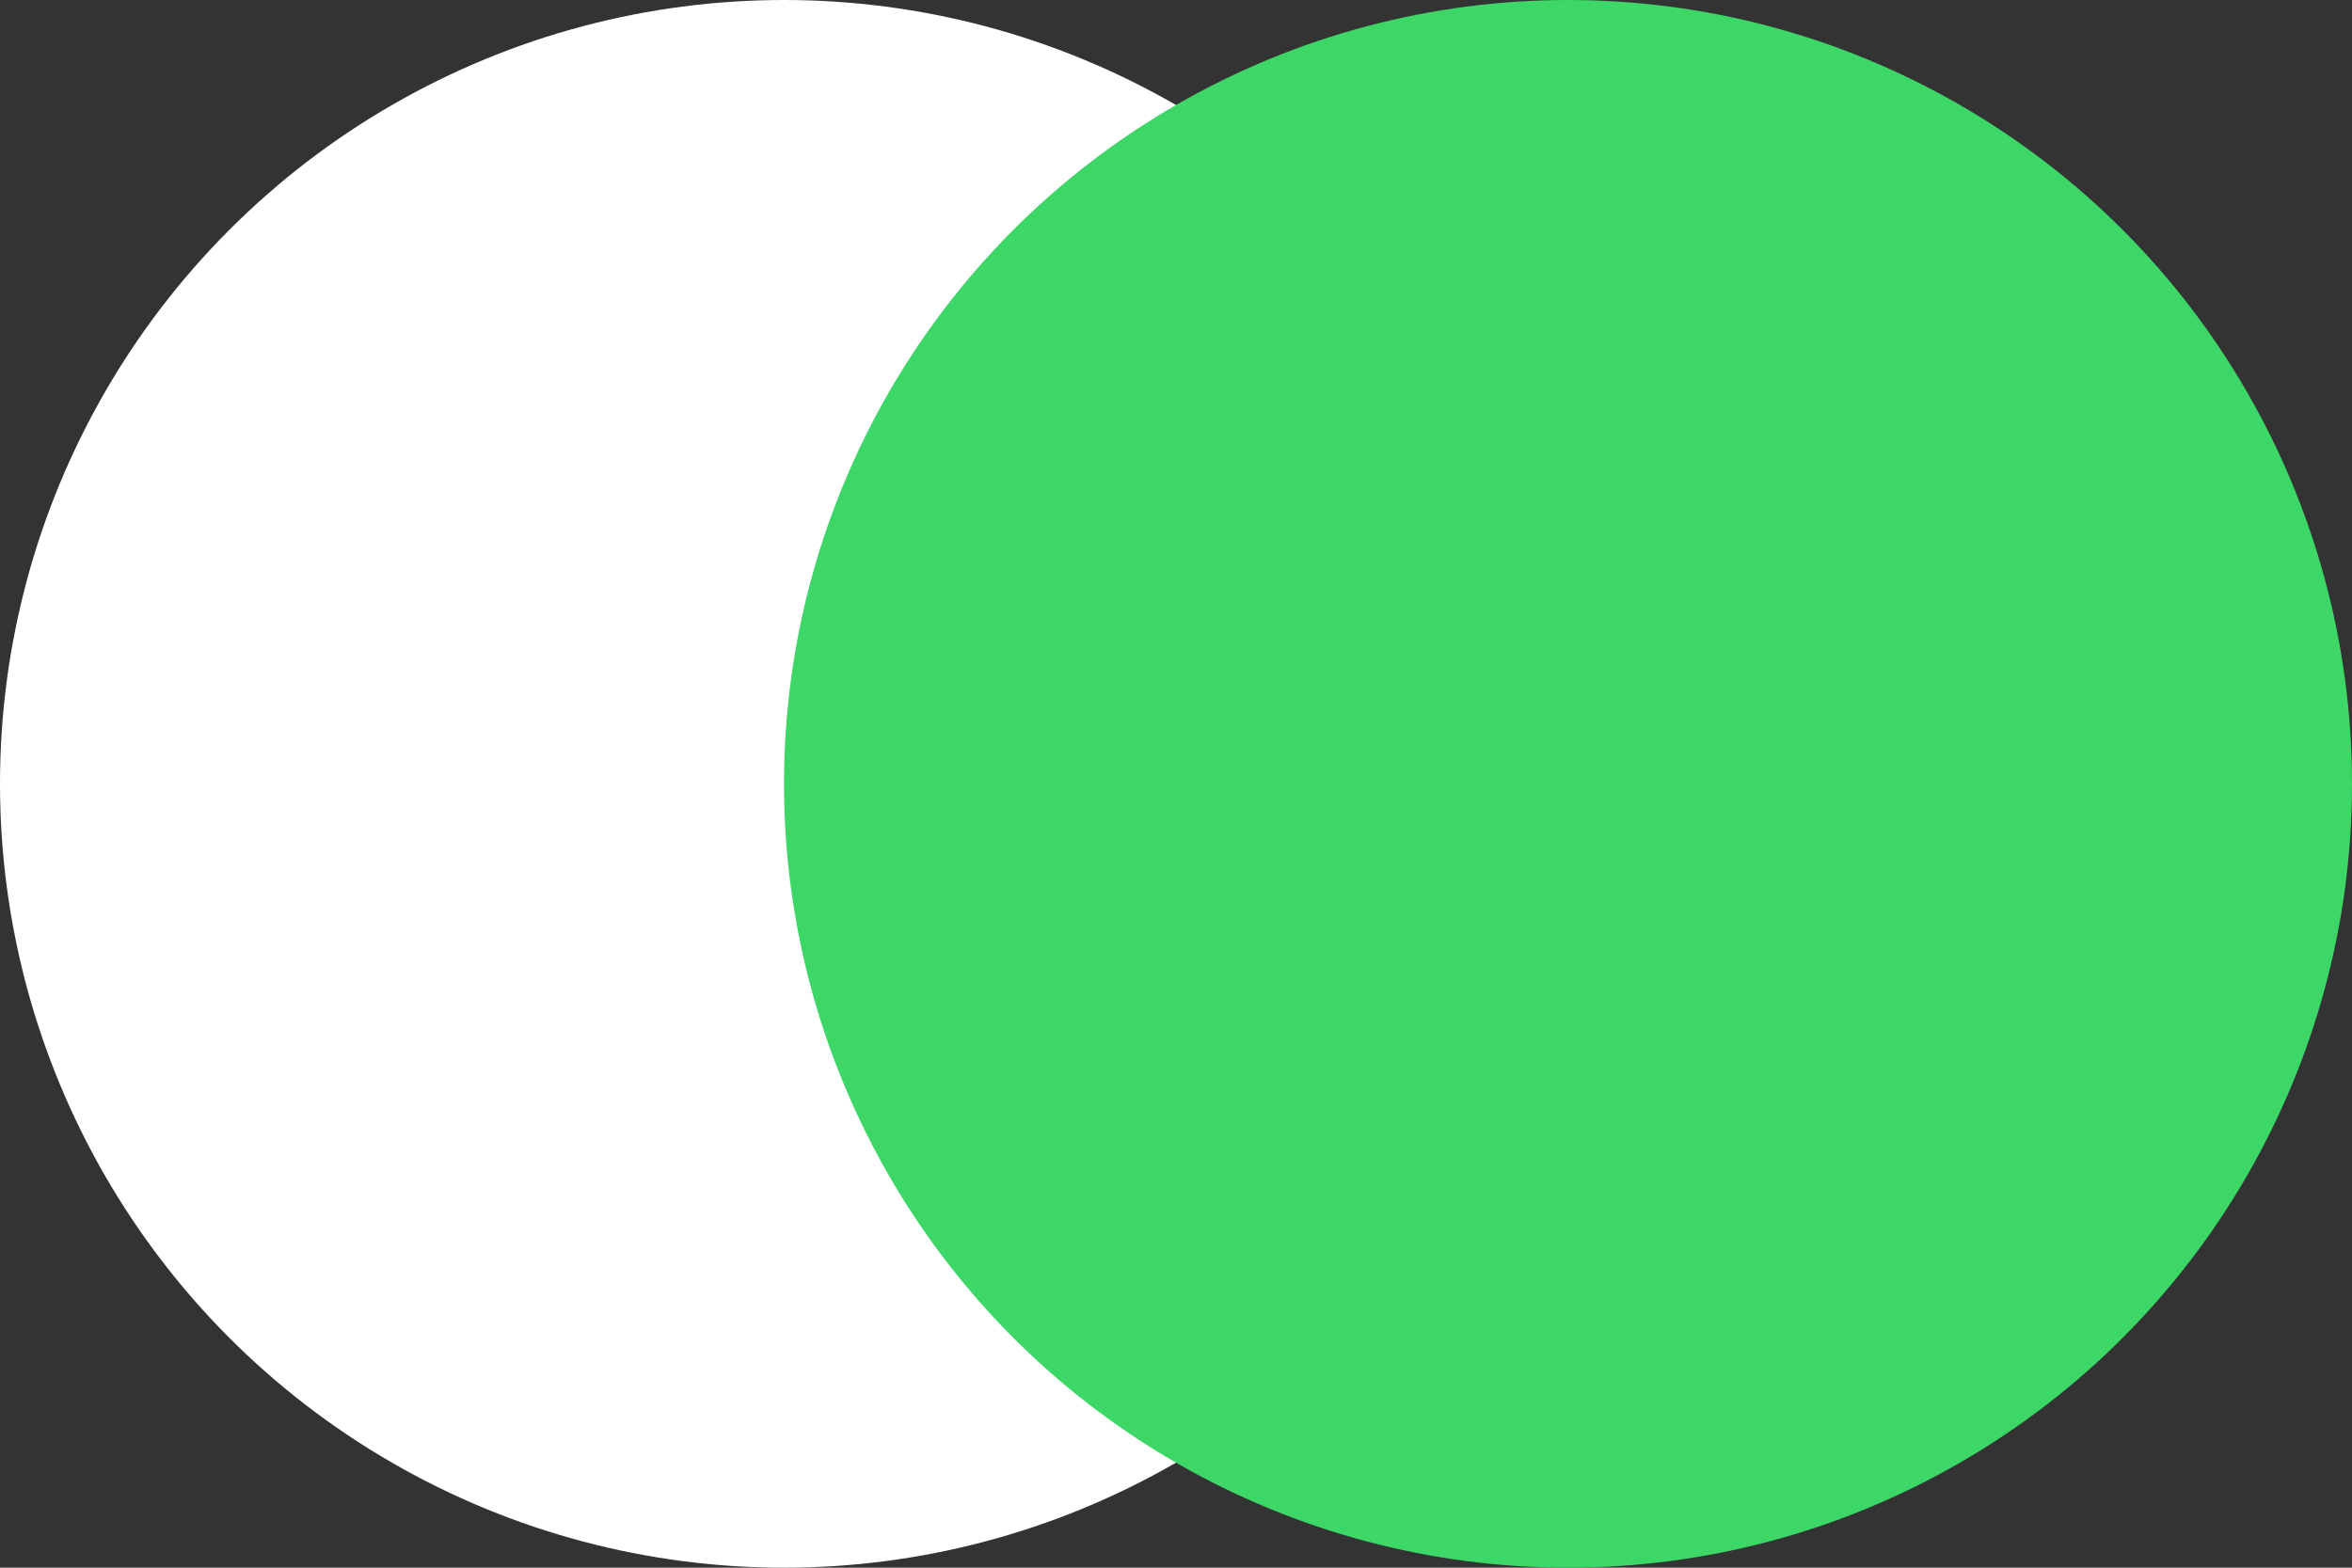 <svg xmlns="http://www.w3.org/2000/svg" width="18" height="12" viewBox="0 0 18 12">
    <rect x="0" y="0" width="18" height="12" fill="#333333" stroke="none"/>
    <g data-name="Group 1913" transform="translate(-431 -426)">
        <circle data-name="Ellipse 59" cx="6" cy="6" r="6" transform="translate(431 426)" style="fill:#fff"/>
        <circle data-name="Ellipse 373" cx="6" cy="6" r="6" transform="translate(437 426)" style="fill:#3cd767"/>
    </g>
</svg>
